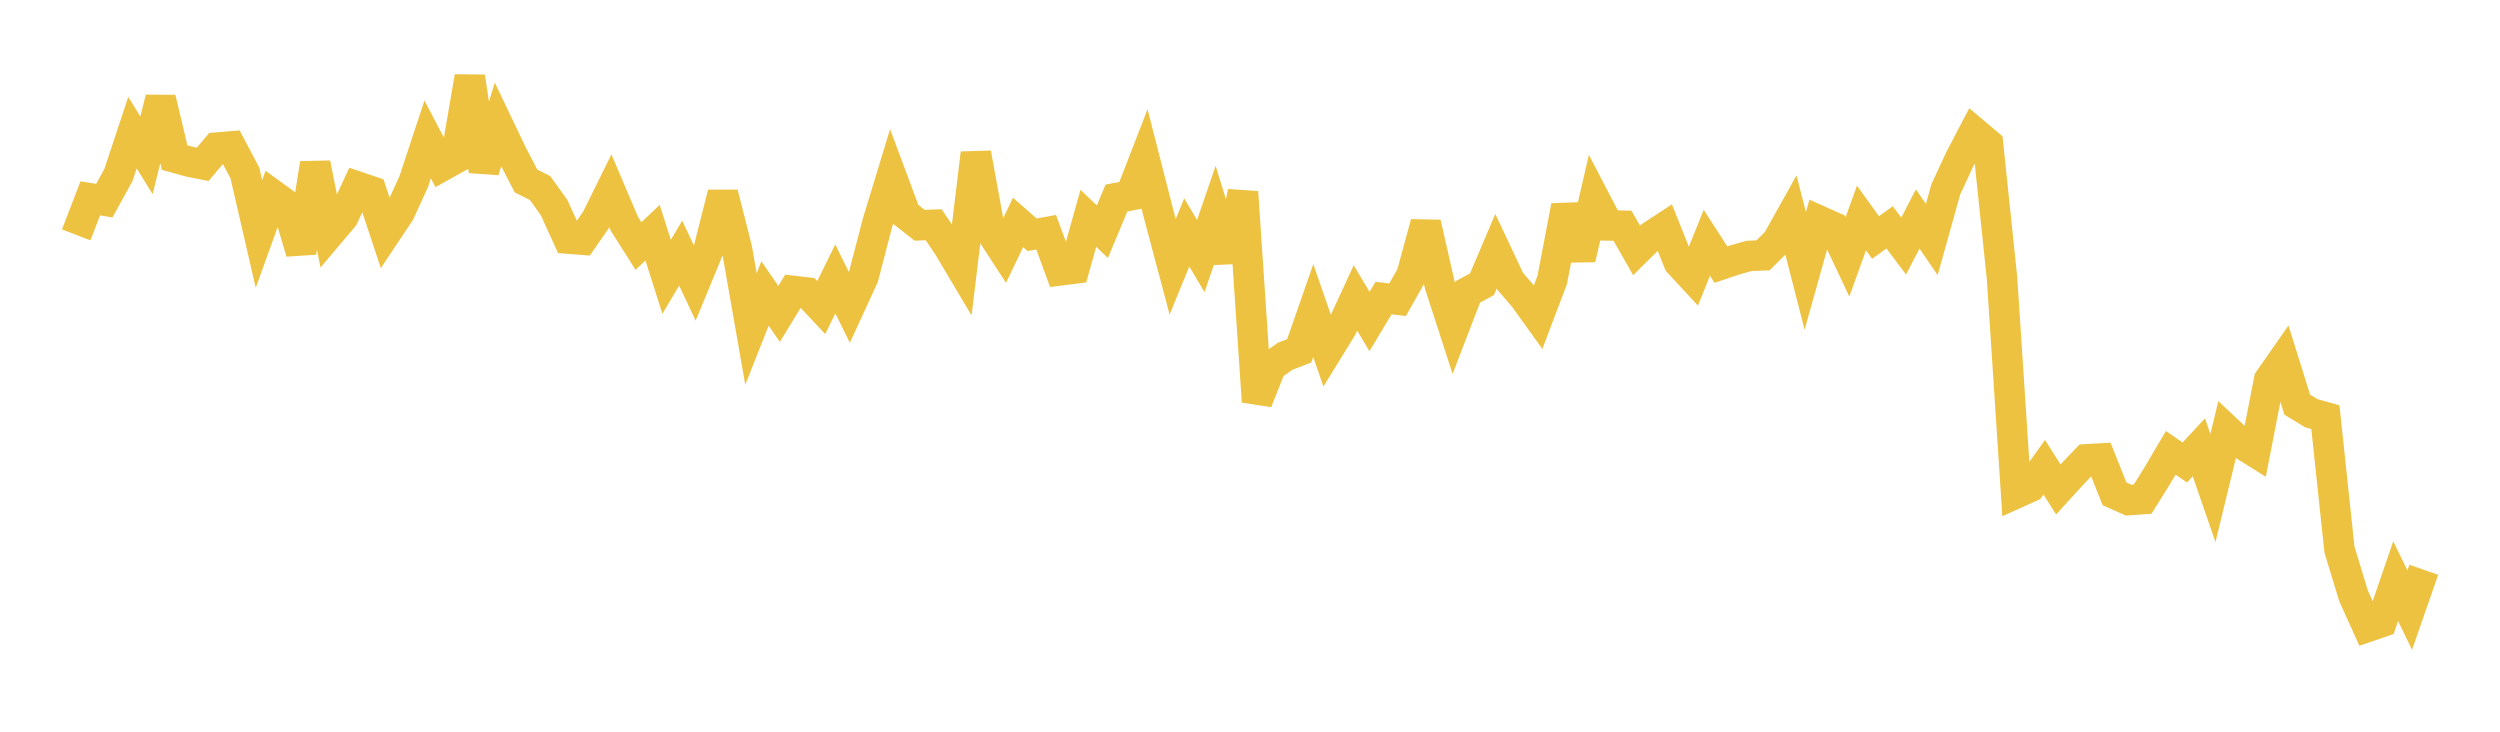 <svg width="164" height="48" xmlns="http://www.w3.org/2000/svg" xmlns:xlink="http://www.w3.org/1999/xlink"><path fill="none" stroke="rgb(237,194,64)" stroke-width="2" d="M5,15.408L5.922,13.012L6.844,13.162L7.766,11.486L8.689,8.701L9.611,10.19L10.533,6.448L11.455,10.337L12.377,10.595L13.299,10.78L14.222,9.684L15.144,9.607L16.066,11.349L16.988,15.349L17.91,12.793L18.832,13.461L19.754,16.553L20.677,10.723L21.599,15.324L22.521,14.233L23.443,12.238L24.365,12.551L25.287,15.33L26.21,13.947L27.132,11.936L28.054,9.147L28.976,10.904L29.898,10.39L30.82,5.038L31.743,11.207L32.665,8.17L33.587,10.1L34.509,11.876L35.431,12.336L36.353,13.626L37.275,15.651L38.198,15.723L39.12,14.39L40.042,12.523L40.964,14.69L41.886,16.14L42.808,15.264L43.731,18.16L44.653,16.605L45.575,18.561L46.497,16.326L47.419,12.683L48.341,16.318L49.263,21.58L50.186,19.252L51.108,20.594L52.03,19.083L52.952,19.193L53.874,20.175L54.796,18.298L55.719,20.165L56.641,18.16L57.563,14.616L58.485,11.587L59.407,14.055L60.329,14.776L61.251,14.745L62.174,16.114L63.096,17.663L64.018,10.053L64.94,15.102L65.862,16.518L66.784,14.592L67.707,15.402L68.629,15.235L69.551,17.737L70.473,17.62L71.395,14.322L72.317,15.198L73.24,12.99L74.162,12.815L75.084,10.435L76.006,14.038L76.928,17.502L77.85,15.246L78.772,16.796L79.695,14.106L80.617,17.096L81.539,12.598L82.461,26.343L83.383,24.022L84.305,23.373L85.228,23.015L86.15,20.373L87.072,23.036L87.994,21.541L88.916,19.544L89.838,21.091L90.76,19.556L91.683,19.659L92.605,18.03L93.527,14.634L94.449,18.69L95.371,21.537L96.293,19.148L97.216,18.648L98.138,16.48L99.06,18.439L99.982,19.516L100.904,20.796L101.826,18.366L102.749,13.517L103.671,16.976L104.593,13.019L105.515,14.789L106.437,14.808L107.359,16.425L108.281,15.513L109.204,14.911L110.126,17.217L111.048,18.212L111.97,15.928L112.892,17.359L113.814,17.05L114.737,16.788L115.659,16.75L116.581,15.829L117.503,14.177L118.425,17.774L119.347,14.483L120.269,14.895L121.192,16.851L122.114,14.301L123.036,15.582L123.958,14.914L124.88,16.139L125.802,14.363L126.725,15.713L127.647,12.414L128.569,10.429L129.491,8.667L130.413,9.444L131.335,18.272L132.257,32.359L133.18,31.942L134.102,30.649L135.024,32.109L135.946,31.098L136.868,30.133L137.79,30.079L138.713,32.396L139.635,32.807L140.557,32.743L141.479,31.27L142.401,29.704L143.323,30.34L144.246,29.346L145.168,32.015L146.09,28.217L147.012,29.082L147.934,29.658L148.856,24.915L149.778,23.594L150.701,26.548L151.623,27.108L152.545,27.367L153.467,36.046L154.389,39.08L155.311,41.121L156.234,40.804L157.156,38.123L158.078,40.024L159,37.377"></path></svg>